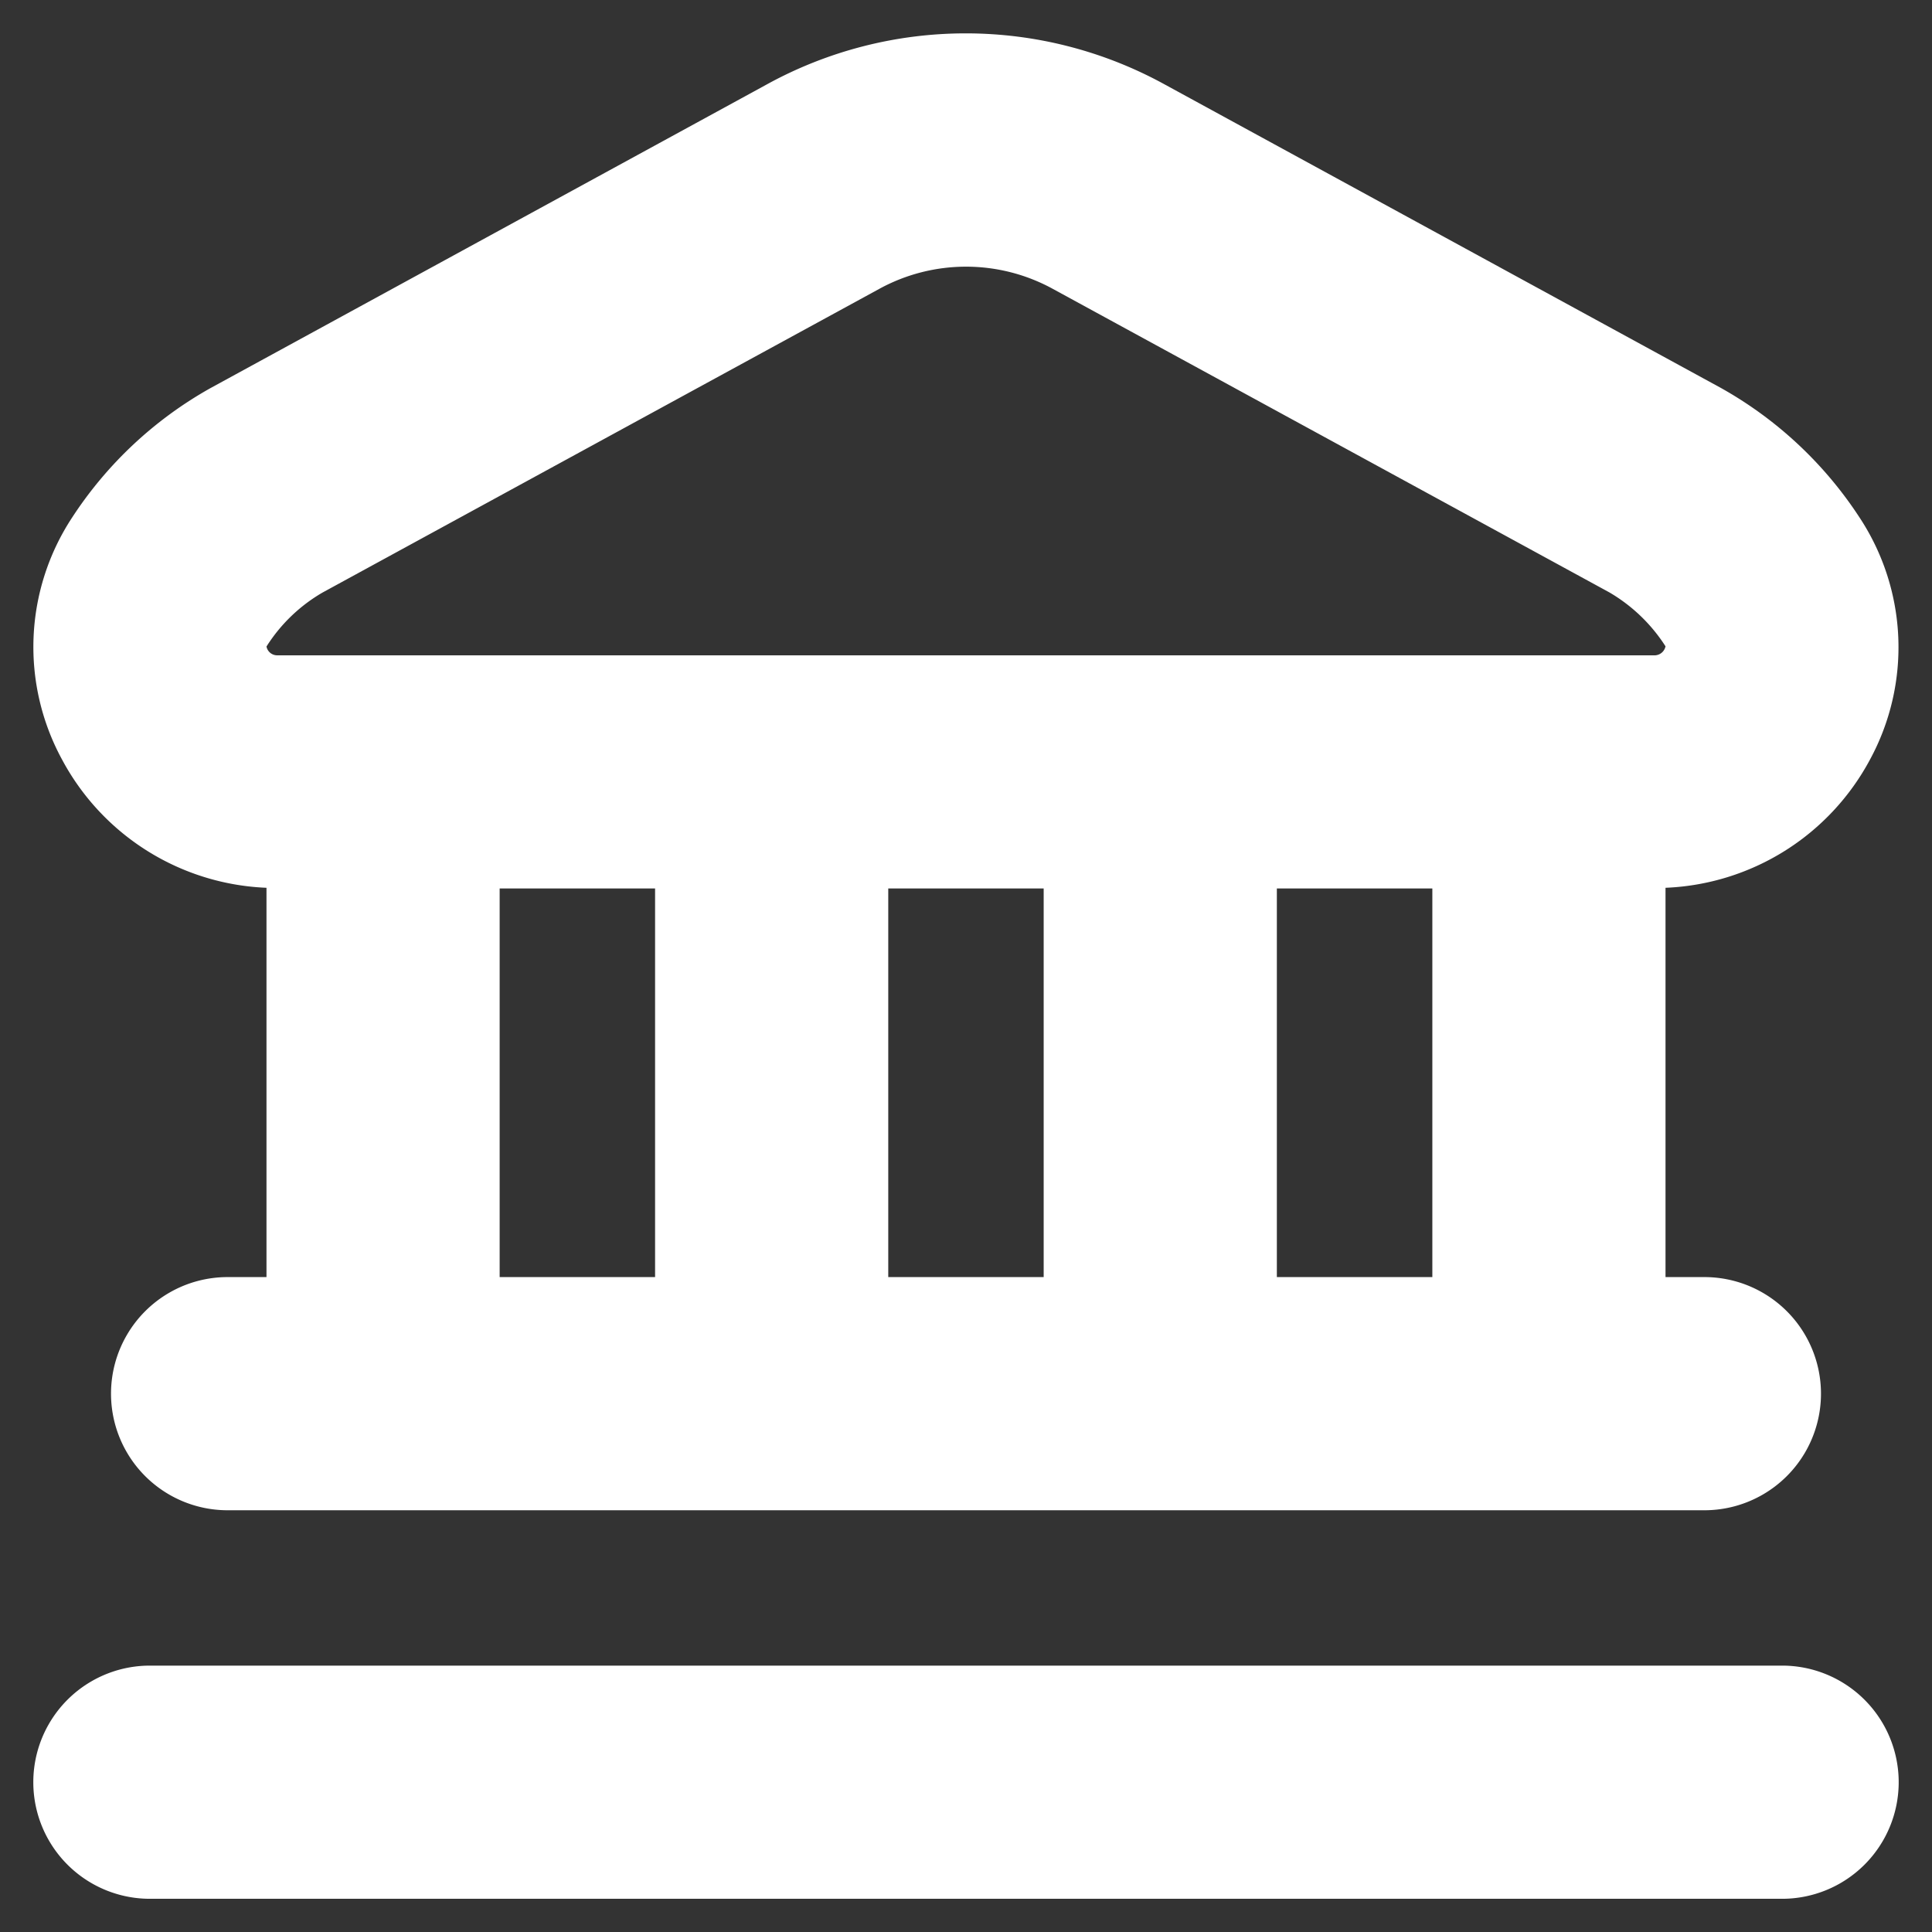<svg xmlns="http://www.w3.org/2000/svg" width="58" height="58"><rect width="100%" height="100%" fill="#333333" stroke="none"/><defs><clipPath id="a"><path d="M0 0h58v58H0z"/></clipPath></defs><g style="clip-path:url(#a)"><path d="M56 52.5a3.5 3.5 0 0 1-3.5 3.5h-49a3.5 3.5 0 1 1 0-7h49a3.5 3.5 0 0 1 3.5 3.5ZM.863 21.8a7.07 7.07 0 0 1 .3-7.263 11.9 11.9 0 0 1 4.165-3.894l16.7-9.116a12.4 12.4 0 0 1 11.928 0l16.706 9.116a11.914 11.914 0 0 1 4.163 3.89 7.074 7.074 0 0 1 .313 7.268A7.294 7.294 0 0 1 49 25.649v11.687h1.167a3.5 3.5 0 0 1 0 7H5.833a3.5 3.5 0 1 1 0-7H7V25.649A7.294 7.294 0 0 1 .863 21.8ZM14 37.336h4.666V25.67H14ZM25.666 25.67v11.666h4.666V25.67ZM42 37.336V25.67h-4.668v11.666ZM7 18.406a.327.327 0 0 0 .306.264h41.387A.338.338 0 0 0 49 18.4a5 5 0 0 0-1.682-1.617L30.61 7.671a5.425 5.425 0 0 0-5.217 0L8.684 16.785A4.9 4.9 0 0 0 7 18.406Z" transform="translate(1 1.003)" style="fill:#fff"/></g></svg>